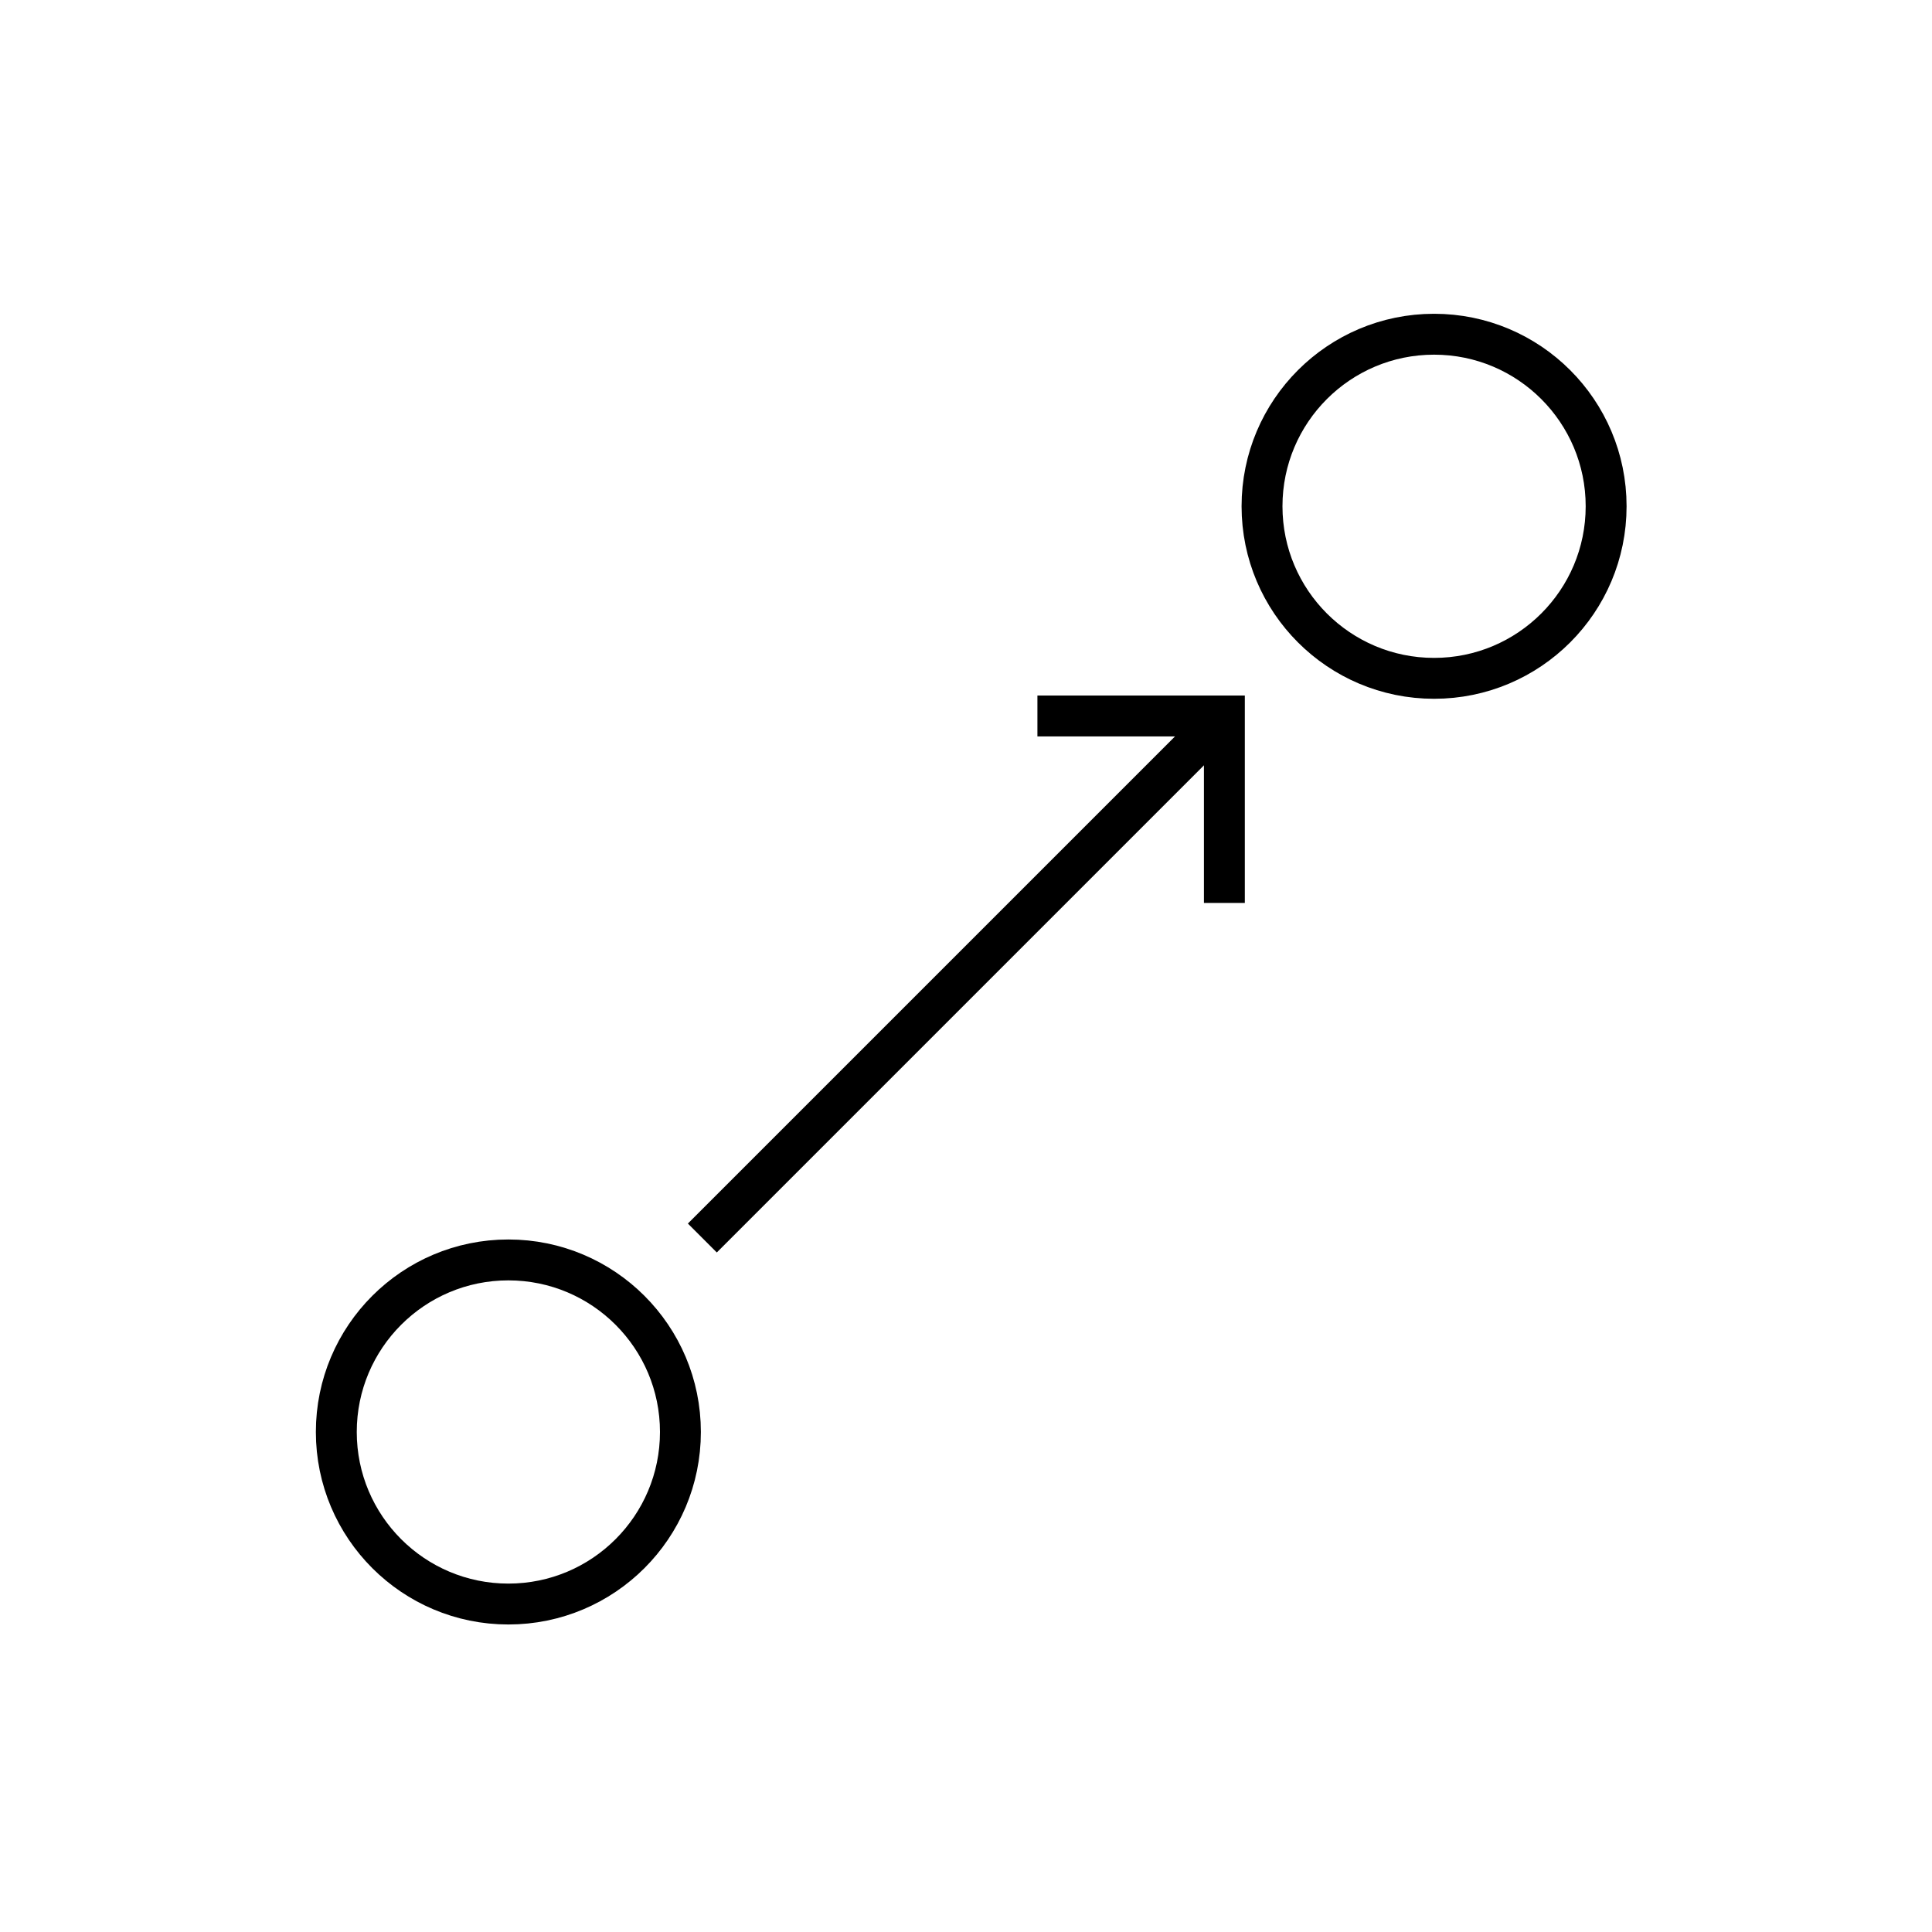 <svg viewBox="0 0 283.465 283.465" xmlns="http://www.w3.org/2000/svg" id="katman_1"><defs><style>.cls-1{fill:none;stroke:#000;stroke-miterlimit:10;stroke-width:6px;}</style></defs><circle r="25.244" cy="210.102" cx="74.588" class="cls-1"></circle><circle r="25.244" cy="74.282" cx="210.409" class="cls-1"></circle><line y2="105.049" x2="179.642" y1="181.642" x1="103.049" class="cls-1"></line><polyline points="152.211 105.049 179.642 105.049 179.642 132.48" class="cls-1"></polyline></svg>